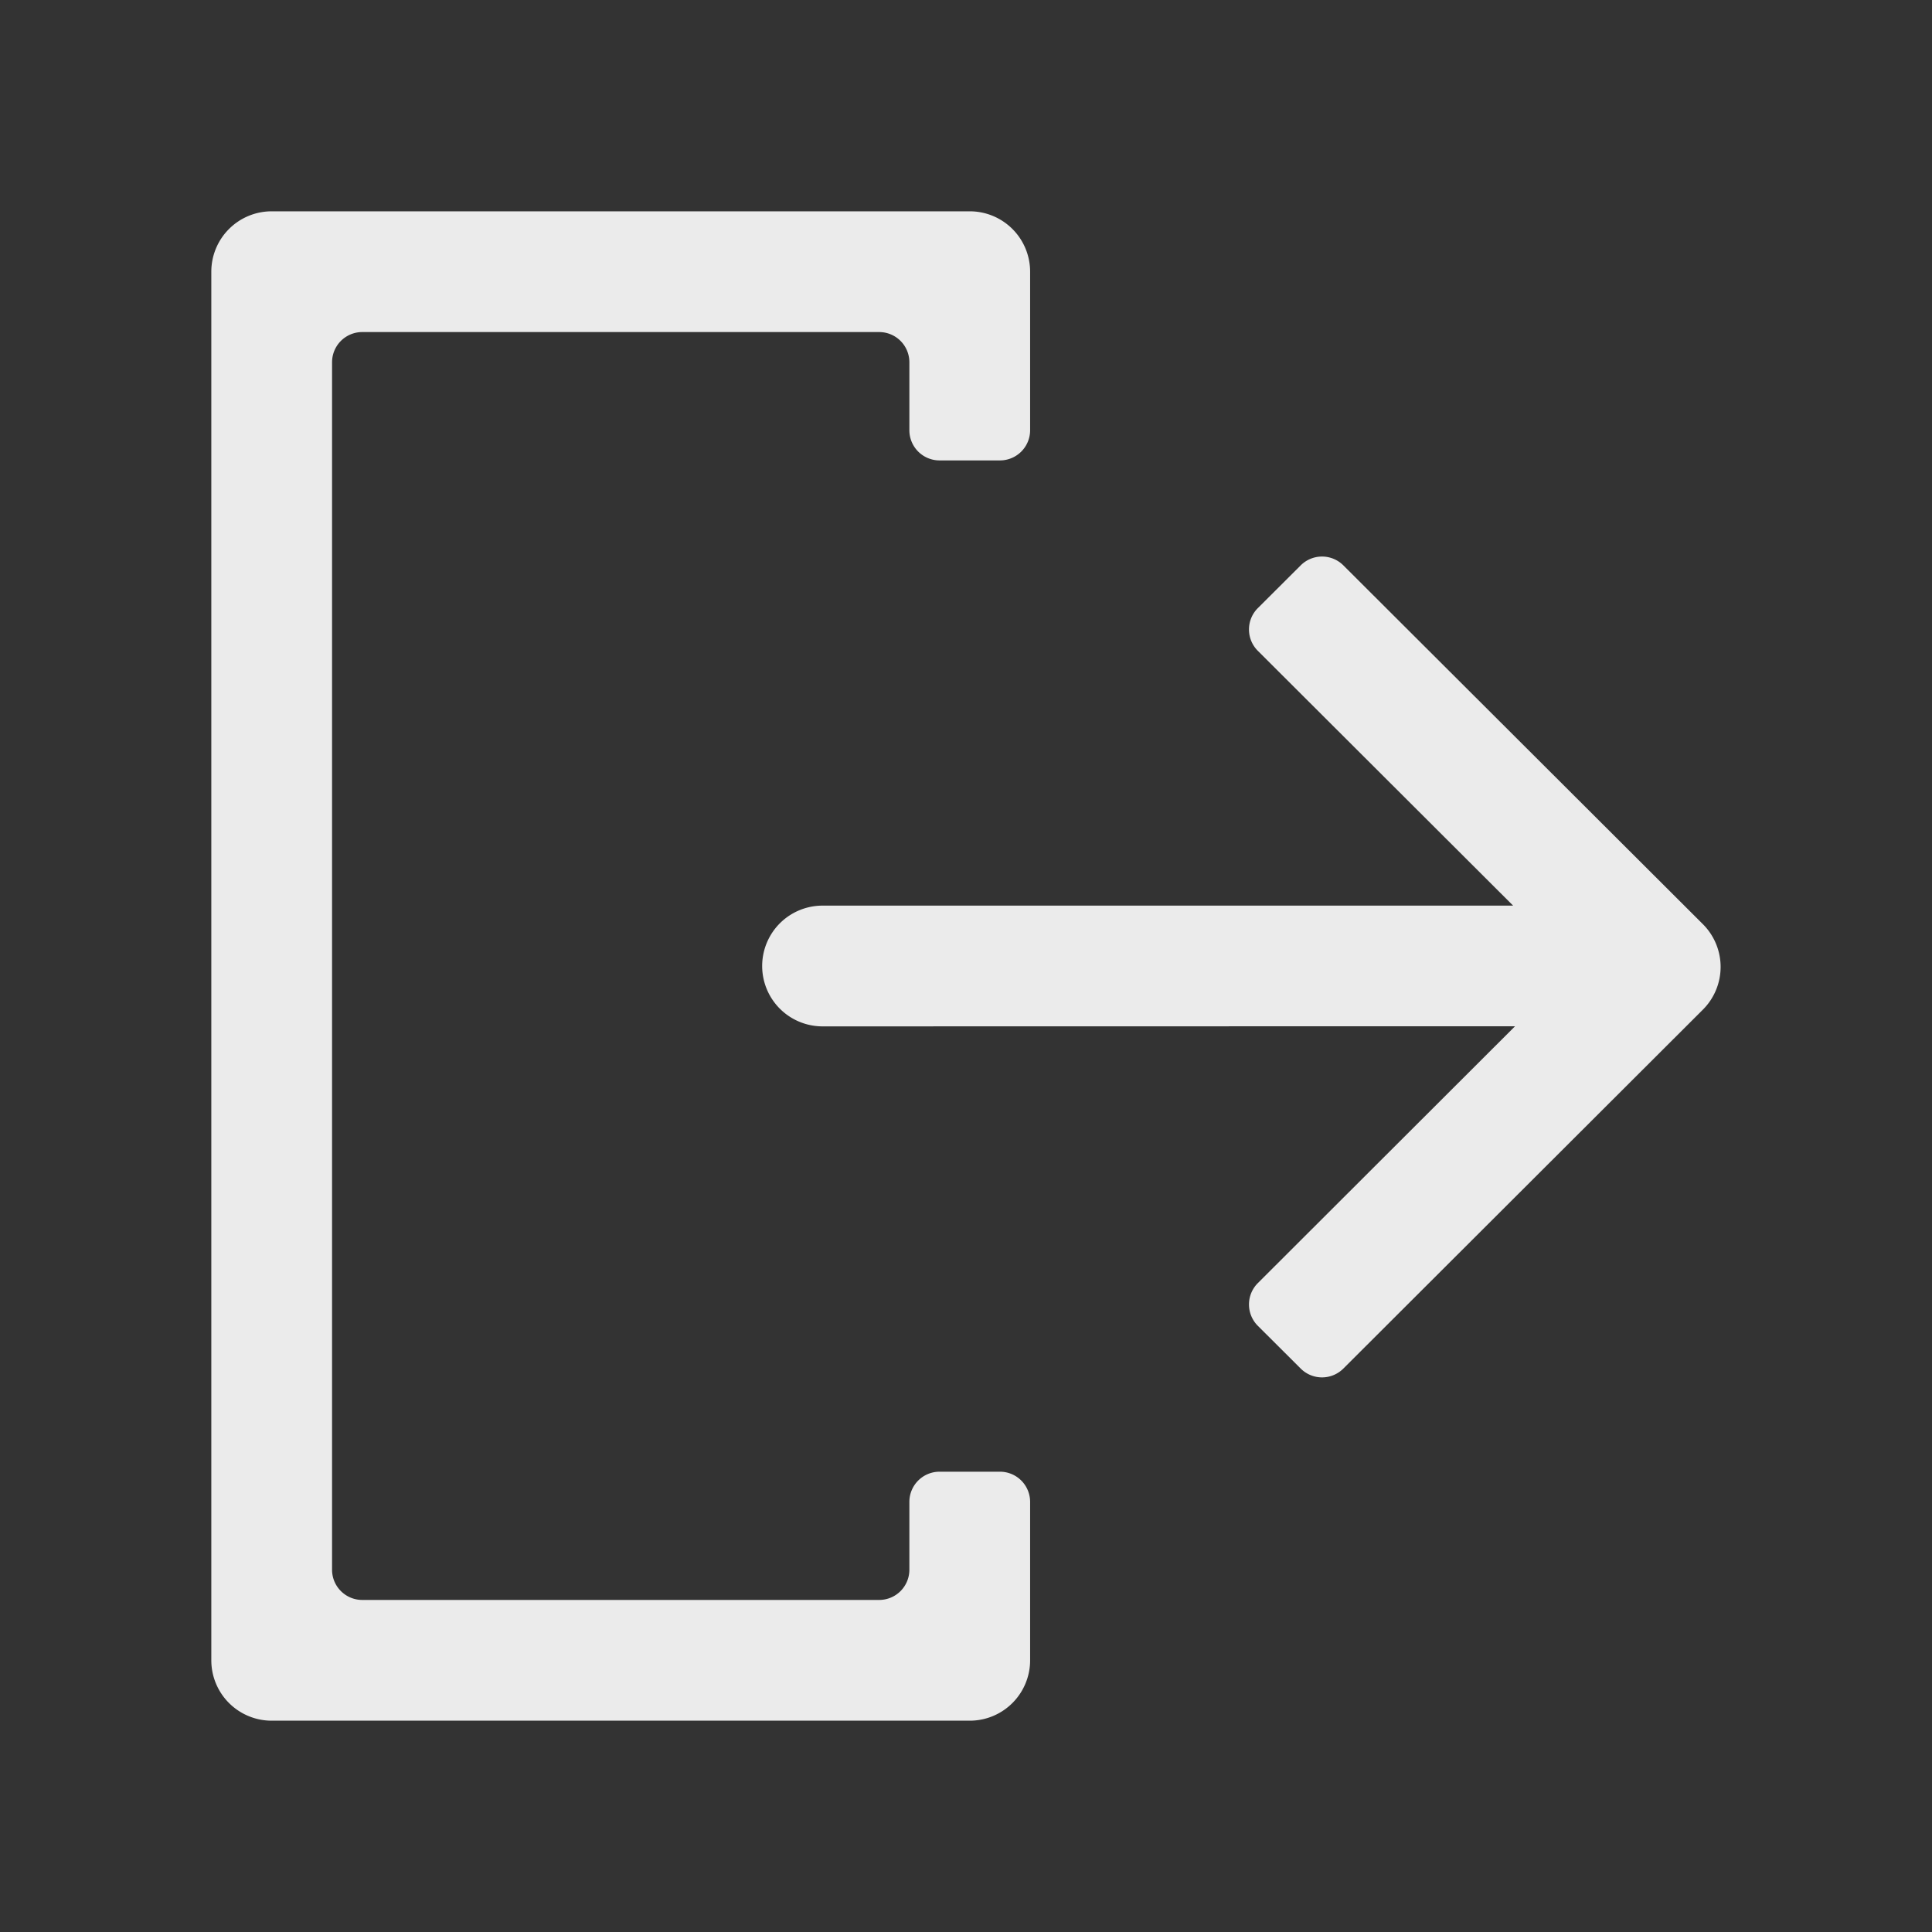 <svg xmlns="http://www.w3.org/2000/svg" width="16" height="16" viewBox="0 0 16 16"><rect x="0" y="0" width="16" height="16" fill="#333333" stroke="none"/><g fill="#FFF" fill-rule="evenodd"><path fill="none" d="M0 0h16v16H0z"/><path fill-rule="nonzero" d="M8.031 1.75a.5.5 0 0 1 .5.5v1.313a.25.25 0 0 1-.25.25h-.5a.25.25 0 0 1-.25-.25V3a.25.25 0 0 0-.25-.25H3a.25.25 0 0 0-.25.25v10c0 .138.112.25.25.25h4.281a.25.25 0 0 0 .25-.25v-.562a.25.25 0 0 1 .25-.25h.5a.25.25 0 0 1 .25.25v1.312a.5.5 0 0 1-.5.5H2.25a.5.5 0 0 1-.5-.5V2.25a.5.5 0 0 1 .5-.5zm3.095 2.933 2.977 2.971a.5.5 0 0 1 0 .707l-2.977 2.972a.25.25 0 0 1-.355 0l-.354-.353a.25.25 0 0 1 0-.354l2.13-2.127-5.735.001a.5.5 0 0 1 0-1h5.719l-2.114-2.11a.25.25 0 0 1-.004-.35l.358-.357a.25.25 0 0 1 .355 0" opacity=".9"/></g></svg>